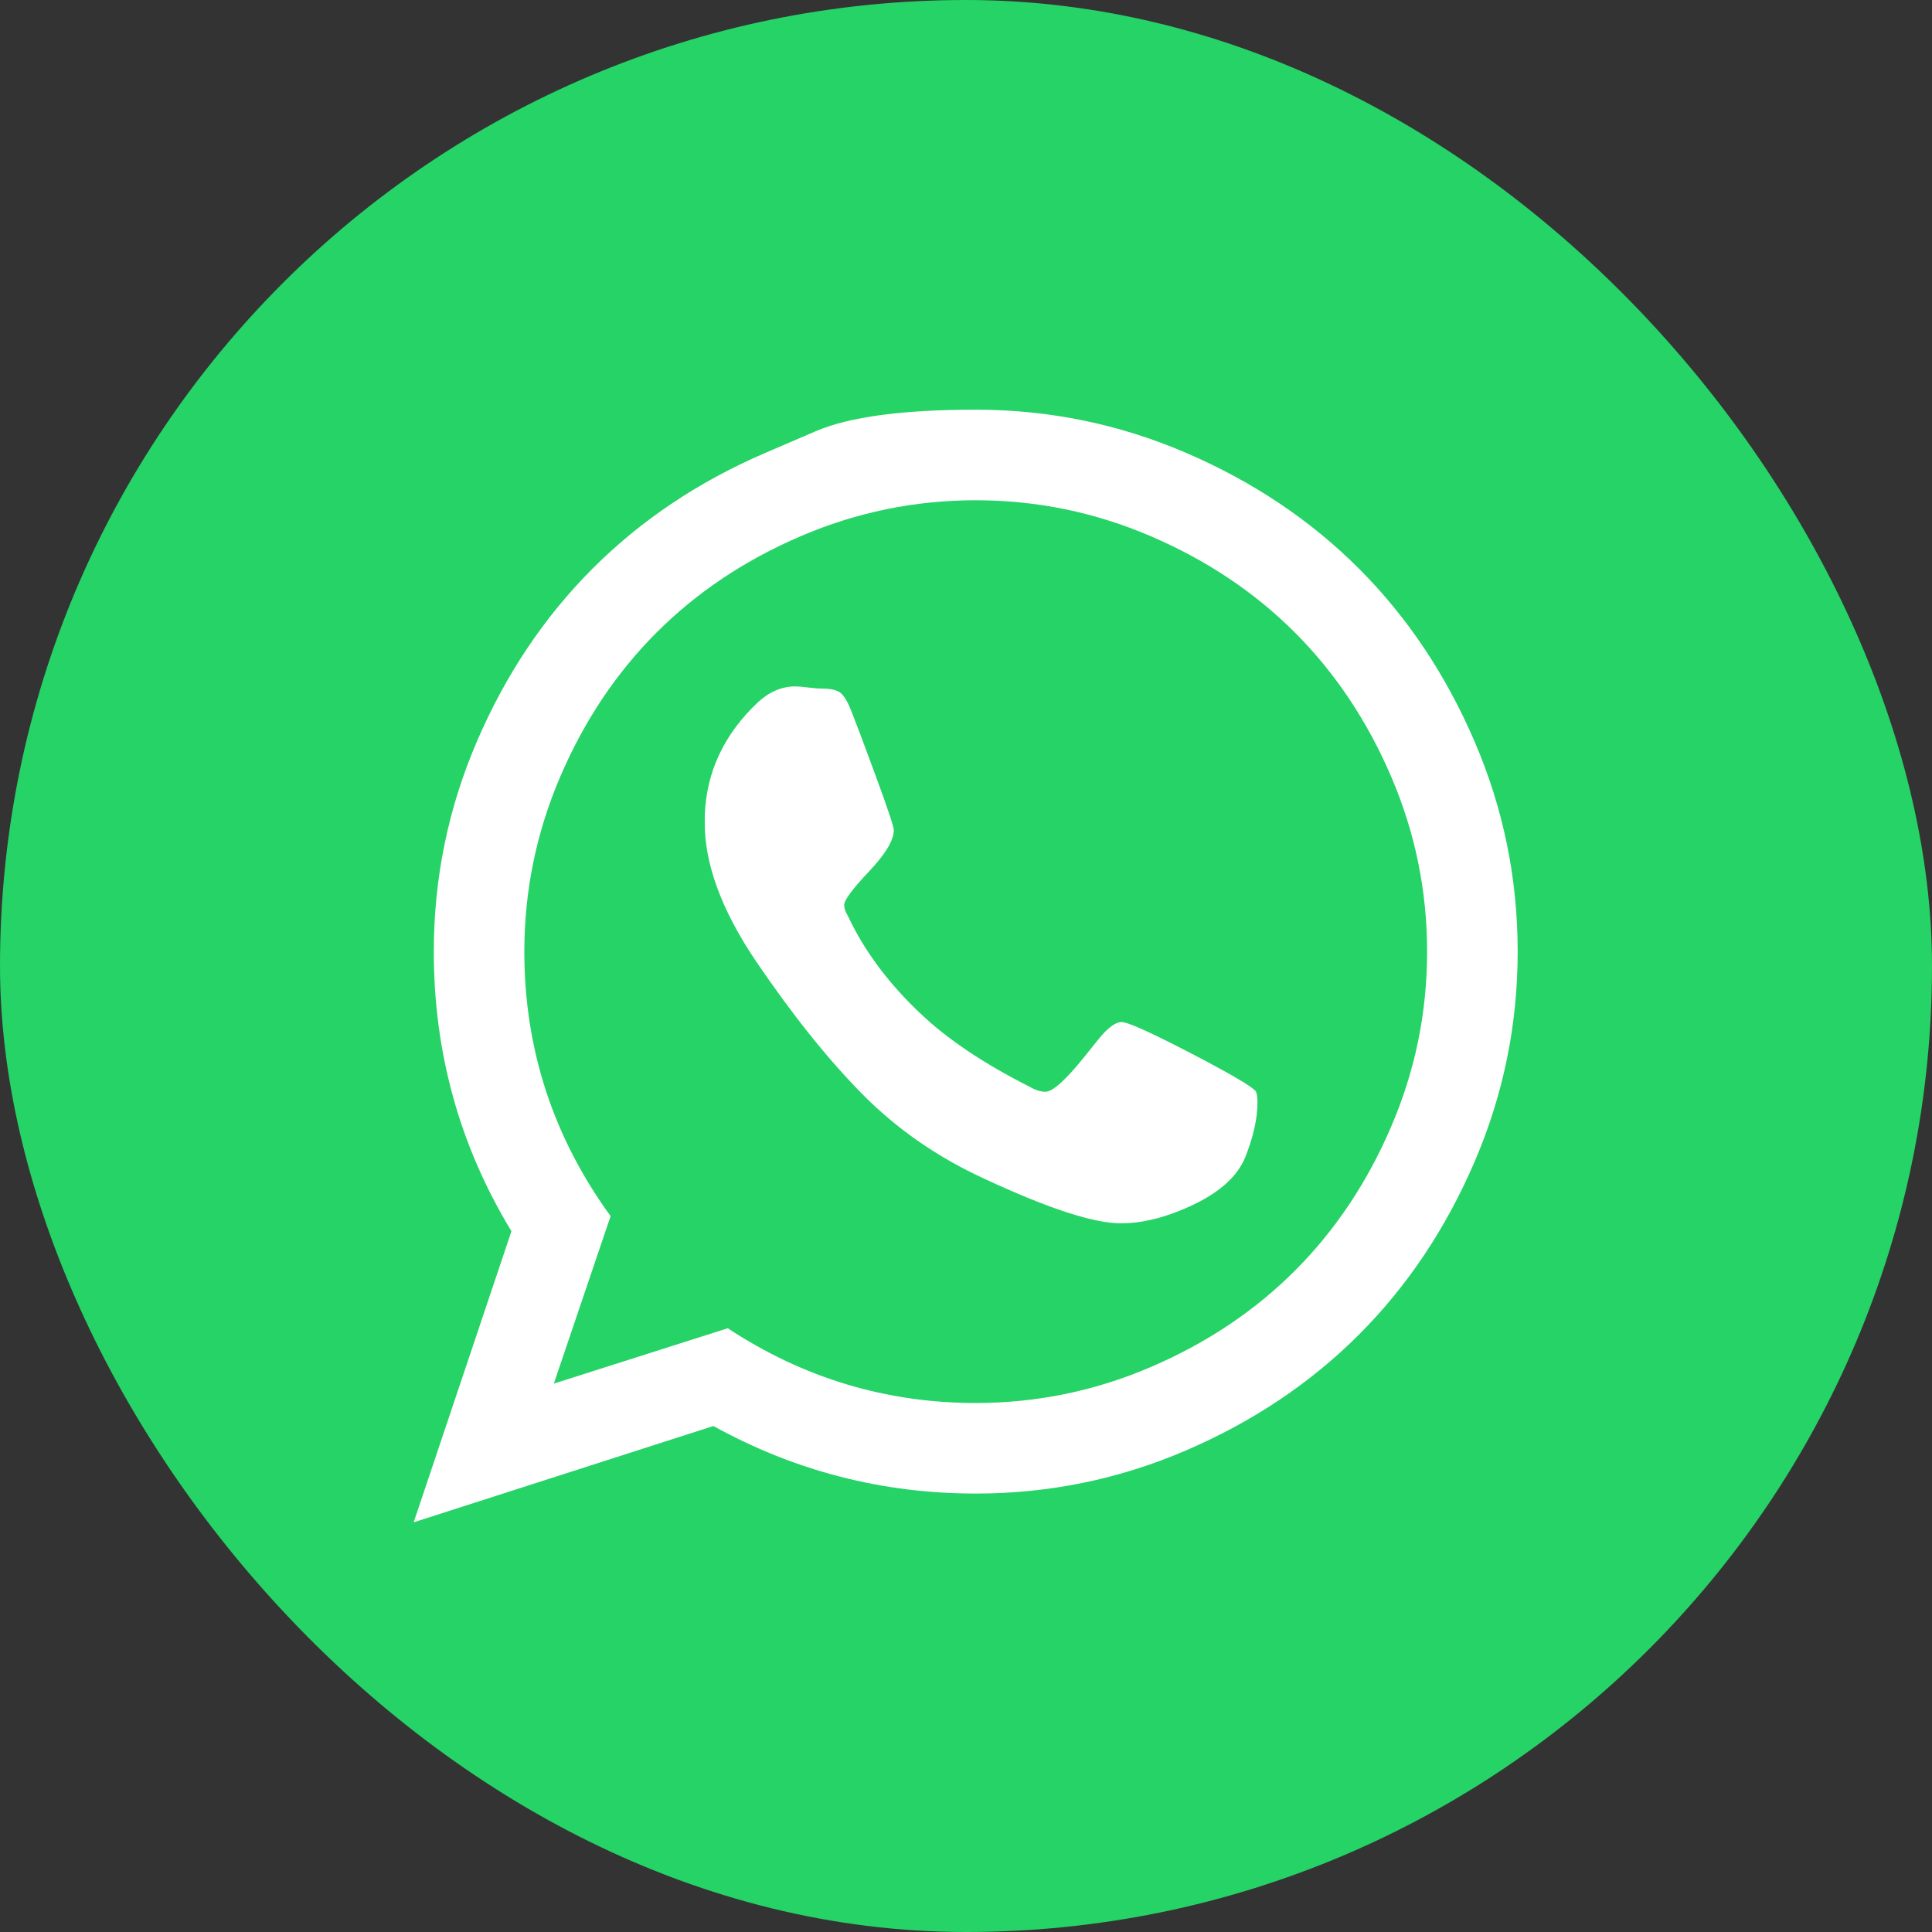 <svg width="60" height="60" viewBox="0 0 60 60" fill="none" xmlns="http://www.w3.org/2000/svg">
<rect x="0" y="0" width="60" height="60" fill="#333333" stroke="none"/>
<rect width="60" height="60" rx="30" fill="#25D366"/>
<g clip-path="url(#clip0_1_320)">
<path d="M33.673 32.824C33.673 32.824 33.818 32.643 34.108 32.282C34.398 31.922 34.64 31.741 34.833 31.741C35.027 31.741 35.752 32.069 37.01 32.723C38.267 33.378 38.933 33.772 39.008 33.906C39.037 33.981 39.052 34.092 39.052 34.241C39.052 34.732 38.926 35.298 38.673 35.938C38.435 36.518 37.906 37.005 37.088 37.4C36.269 37.794 35.511 37.991 34.811 37.991C33.963 37.991 32.549 37.53 30.57 36.607C29.112 35.938 27.847 35.059 26.775 33.973C25.704 32.887 24.603 31.51 23.472 29.844C22.4 28.252 21.872 26.808 21.887 25.513V25.335C21.932 23.981 22.482 22.805 23.539 21.808C23.896 21.481 24.283 21.317 24.7 21.317C24.789 21.317 24.923 21.328 25.101 21.351C25.28 21.373 25.421 21.384 25.525 21.384C25.808 21.384 26.005 21.432 26.117 21.529C26.229 21.626 26.344 21.83 26.463 22.143C26.582 22.441 26.828 23.095 27.2 24.107C27.572 25.119 27.758 25.677 27.758 25.781C27.758 26.094 27.501 26.522 26.987 27.065C26.474 27.608 26.217 27.954 26.217 28.103C26.217 28.207 26.255 28.319 26.329 28.438C26.835 29.524 27.594 30.543 28.606 31.495C29.439 32.284 30.563 33.036 31.976 33.75C32.155 33.854 32.319 33.906 32.467 33.906C32.691 33.906 33.092 33.545 33.673 32.824ZM30.302 43.571C32.192 43.571 34.004 43.199 35.737 42.455C37.471 41.711 38.963 40.714 40.213 39.464C41.463 38.214 42.46 36.722 43.204 34.989C43.948 33.255 44.32 31.444 44.32 29.554C44.32 27.664 43.948 25.852 43.204 24.118C42.46 22.385 41.463 20.893 40.213 19.643C38.963 18.393 37.471 17.396 35.737 16.652C34.004 15.908 32.192 15.536 30.302 15.536C28.412 15.536 26.601 15.908 24.867 16.652C23.133 17.396 21.641 18.393 20.391 19.643C19.141 20.893 18.144 22.385 17.4 24.118C16.656 25.852 16.284 27.664 16.284 29.554C16.284 32.574 17.177 35.312 18.963 37.768L17.2 42.969L22.601 41.25C24.953 42.798 27.519 43.571 30.302 43.571ZM23.773 14.062C23.773 14.062 24.292 13.839 25.33 13.393C26.368 12.946 28.025 12.723 30.302 12.723C32.579 12.723 34.755 13.17 36.831 14.062C38.907 14.955 40.697 16.153 42.2 17.656C43.703 19.159 44.9 20.949 45.793 23.025C46.686 25.101 47.133 27.277 47.133 29.554C47.133 31.83 46.686 34.007 45.793 36.083C44.9 38.158 43.703 39.948 42.2 41.451C40.697 42.954 38.907 44.152 36.831 45.045C34.755 45.938 32.579 46.384 30.302 46.384C27.4 46.384 24.685 45.684 22.155 44.286L12.847 47.277L15.883 38.237C14.275 35.588 13.472 32.694 13.472 29.554C13.472 27.277 13.918 25.101 14.811 23.025C15.704 20.949 16.902 19.159 18.405 17.656C19.908 16.153 21.697 14.955 23.773 14.062Z" fill="white"/>
</g>
<defs>
<clipPath id="clip0_1_320">
<rect width="34.3" height="40" fill="white" transform="matrix(1 0 0 -1 12.84 50)"/>
</clipPath>
</defs>
</svg>
